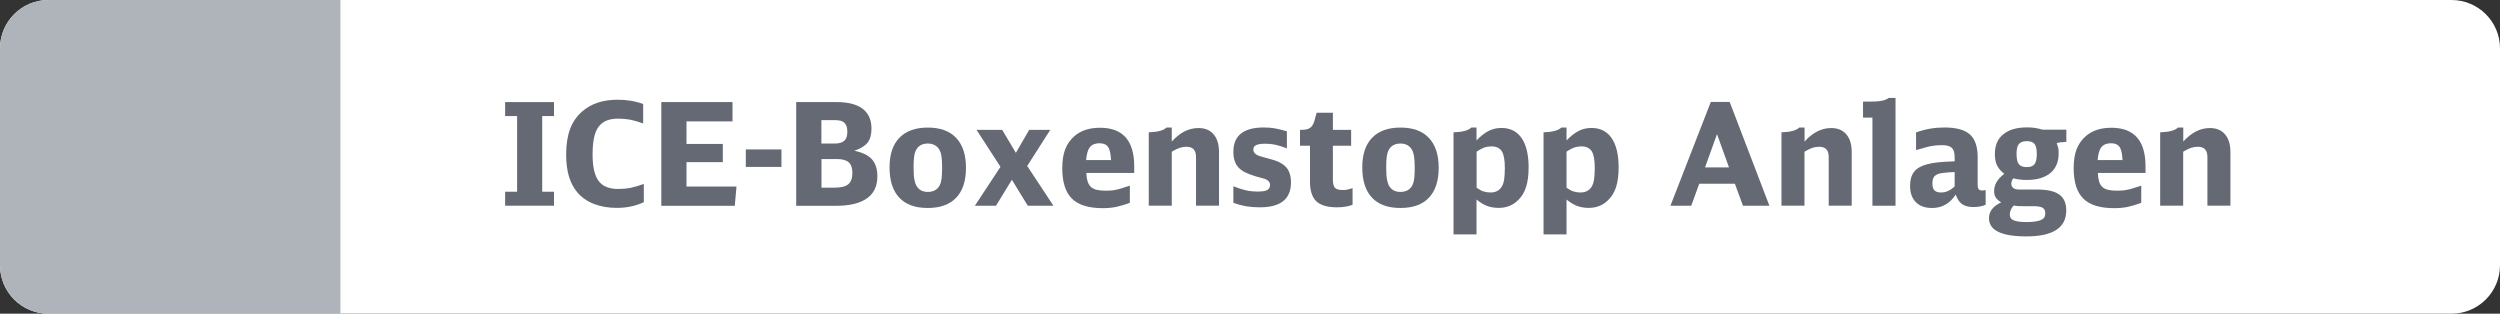 <?xml version="1.0" encoding="utf-8"?>
<!-- Generator: Adobe Illustrator 27.2.0, SVG Export Plug-In . SVG Version: 6.00 Build 0)  -->
<svg version="1.1" id="Ebene_1" xmlns="http://www.w3.org/2000/svg" xmlns:xlink="http://www.w3.org/1999/xlink" x="0px" y="0px"
	 viewBox="0 0 263 33" enable-background="new 0 0 263 33" xml:space="preserve">
<rect x="0" y="0" width="263" height="33" fill="#333333" stroke="none"/>
<g>
	<path fill-rule="evenodd" clip-rule="evenodd" fill="#FFFFFF" d="M257.9,33H5.1C2.28,33,0,30.72,0,27.9V5.1C0,2.28,2.28,0,5.1,0
		h252.8c2.82,0,5.1,2.28,5.1,5.1v22.8C263,30.72,260.72,33,257.9,33z"/>
	<path fill-rule="evenodd" clip-rule="evenodd" fill="#AFB4BB" d="M35.81,33H5.1C2.28,33,0,30.72,0,27.9V5.1C0,2.28,2.28,0,5.1,0
		h30.71V33z"/>
	<g id="XMLID_00000039851402982188965070000015081892044088174500_">
		<path fill="#646973" d="M54.4,12.21h-1.26v-1.47h5.14v1.47h-1.24v7.96h1.24v1.47h-5.14v-1.47h1.26V12.21z"/>
		<path fill="#646973" d="M67.66,12.99c-0.46-0.17-0.9-0.3-1.31-0.39c-0.42-0.08-0.85-0.12-1.3-0.12c-0.49,0-0.91,0.07-1.25,0.21
			c-0.34,0.14-0.62,0.36-0.84,0.66c-0.22,0.3-0.37,0.69-0.47,1.16s-0.15,1.05-0.15,1.73c0,1.29,0.21,2.23,0.63,2.79
			c0.42,0.57,1.11,0.85,2.07,0.85c0.46,0,0.89-0.04,1.29-0.12c0.4-0.08,0.86-0.21,1.4-0.41v1.92c-0.85,0.4-1.8,0.6-2.83,0.6
			c-0.91,0-1.72-0.14-2.43-0.42c-0.71-0.28-1.3-0.69-1.75-1.23c-0.39-0.47-0.68-1.03-0.87-1.67c-0.19-0.64-0.29-1.41-0.29-2.3
			c0-1.05,0.14-1.94,0.41-2.67c0.27-0.73,0.7-1.35,1.28-1.86c0.94-0.82,2.18-1.23,3.73-1.23c0.48,0,0.94,0.04,1.37,0.11
			c0.44,0.07,0.87,0.18,1.31,0.34V12.99z"/>
		<path fill="#646973" d="M69.58,10.74h7.48v2.03h-4.84v2.37h3.82v1.92h-3.82v2.56h5.26l-0.18,2.03h-7.73V10.74z"/>
		<path fill="#646973" d="M78.46,15.72h3.75v1.84h-3.75V15.72z"/>
		<path fill="#646973" d="M83.77,10.74h4.27c1.2,0,2.11,0.24,2.72,0.71c0.61,0.47,0.92,1.17,0.92,2.08c0,0.62-0.13,1.11-0.4,1.46
			c-0.27,0.35-0.74,0.64-1.4,0.87c0.84,0.17,1.45,0.47,1.84,0.89c0.38,0.42,0.58,1.03,0.58,1.81c0,1.02-0.37,1.79-1.1,2.31
			c-0.74,0.52-1.82,0.78-3.25,0.78h-4.19V10.74z M87.82,15.1c0.46,0,0.79-0.1,1.01-0.3c0.21-0.2,0.31-0.51,0.31-0.95
			c0-0.42-0.1-0.73-0.3-0.92c-0.2-0.2-0.52-0.29-0.96-0.29h-1.47v2.46H87.82z M87.81,19.74c0.67,0,1.15-0.12,1.43-0.36
			c0.29-0.24,0.43-0.64,0.43-1.2c0-0.51-0.13-0.88-0.39-1.11c-0.26-0.23-0.69-0.34-1.27-0.34h-1.59v3.01H87.81z"/>
		<path fill="#646973" d="M97.6,13.42c1.31,0,2.31,0.36,2.99,1.09c0.69,0.73,1.03,1.77,1.03,3.14c0,1.38-0.34,2.43-1.03,3.15
			s-1.68,1.08-2.99,1.08c-1.32,0-2.32-0.36-3-1.09c-0.68-0.72-1.02-1.79-1.02-3.19c0-1.35,0.34-2.38,1.03-3.1
			C95.31,13.78,96.3,13.42,97.6,13.42z M97.6,15.1c-0.61,0-1.03,0.25-1.27,0.76c-0.08,0.17-0.14,0.4-0.17,0.68
			c-0.04,0.28-0.05,0.64-0.05,1.08c0,0.54,0.02,0.96,0.08,1.25c0.05,0.29,0.13,0.53,0.24,0.71c0.25,0.41,0.65,0.61,1.18,0.61
			c0.61,0,1.04-0.25,1.28-0.76c0.08-0.17,0.14-0.4,0.17-0.68c0.03-0.29,0.05-0.65,0.05-1.1c0-0.52-0.02-0.93-0.07-1.23
			c-0.05-0.3-0.13-0.54-0.24-0.71C98.54,15.31,98.14,15.1,97.6,15.1z"/>
		<path fill="#646973" d="M105.25,17.55l-2.52-3.89h2.7l1.44,2.42l1.4-2.42h2.22l-2.43,3.8l2.76,4.18h-2.7l-1.67-2.73l-1.67,2.73
			h-2.22L105.25,17.55z"/>
		<path fill="#646973" d="M114.28,18.18c0.02,0.36,0.06,0.66,0.14,0.9c0.07,0.24,0.18,0.43,0.34,0.58c0.15,0.14,0.36,0.25,0.61,0.31
			c0.25,0.06,0.56,0.09,0.93,0.09c0.21,0,0.41-0.01,0.59-0.02c0.19-0.02,0.38-0.04,0.57-0.09c0.2-0.04,0.41-0.1,0.63-0.17
			s0.48-0.16,0.77-0.25v1.8c-0.51,0.2-0.99,0.34-1.44,0.44c-0.45,0.09-0.92,0.13-1.41,0.13c-1.48,0-2.56-0.33-3.24-1
			c-0.68-0.67-1.02-1.74-1.02-3.2c0-0.79,0.1-1.46,0.31-2s0.53-1,0.97-1.38c0.68-0.59,1.57-0.88,2.69-0.88c2.4,0,3.6,1.35,3.6,4.06
			v0.69H114.28z M116.88,16.84c-0.03-0.66-0.13-1.12-0.31-1.38c-0.18-0.26-0.48-0.39-0.91-0.39c-0.45,0-0.78,0.14-1,0.41
			c-0.22,0.27-0.35,0.73-0.4,1.36H116.88z"/>
		<path fill="#646973" d="M120.85,13.92c0.94-0.03,1.56-0.2,1.86-0.5h0.56v1.47c0.86-0.95,1.79-1.42,2.81-1.42
			c0.69,0,1.22,0.22,1.6,0.67c0.38,0.45,0.56,1.07,0.56,1.88v5.62h-2.42v-5.13c0-0.71-0.33-1.07-1-1.07c-0.25,0-0.48,0.04-0.71,0.11
			c-0.22,0.07-0.5,0.21-0.84,0.41v5.68h-2.42V13.92z"/>
		<path fill="#646973" d="M129.73,19.59c0.51,0.2,0.95,0.34,1.33,0.43c0.38,0.09,0.79,0.13,1.25,0.13c0.48,0,0.82-0.05,1.01-0.16
			c0.19-0.11,0.29-0.29,0.29-0.55c0-0.2-0.1-0.37-0.31-0.5c-0.04-0.03-0.08-0.05-0.11-0.07s-0.09-0.04-0.16-0.06
			c-0.08-0.03-0.18-0.06-0.32-0.09c-0.14-0.03-0.33-0.09-0.58-0.16c-0.44-0.13-0.81-0.27-1.12-0.42c-0.31-0.15-0.55-0.33-0.73-0.53
			s-0.32-0.44-0.4-0.71c-0.09-0.26-0.13-0.58-0.13-0.94c0-1.7,1.07-2.55,3.21-2.55c0.41,0,0.79,0.03,1.14,0.09
			c0.35,0.06,0.78,0.17,1.28,0.31v1.8c-0.49-0.19-0.9-0.32-1.24-0.39c-0.33-0.07-0.69-0.1-1.06-0.1c-0.43,0-0.74,0.05-0.94,0.15
			c-0.2,0.1-0.29,0.25-0.29,0.47c0,0.25,0.14,0.44,0.42,0.58c0.06,0.03,0.11,0.05,0.16,0.07c0.04,0.01,0.11,0.04,0.19,0.06
			c0.08,0.03,0.19,0.06,0.34,0.1s0.36,0.09,0.63,0.17c0.8,0.2,1.37,0.49,1.71,0.87s0.51,0.92,0.51,1.6c0,1.75-1.09,2.62-3.27,2.62
			c-0.53,0-1.02-0.04-1.46-0.11c-0.44-0.08-0.89-0.2-1.33-0.37V19.59z"/>
		<path fill="#646973" d="M142.3,21.54c-0.46,0.18-1.01,0.27-1.65,0.27c-1,0-1.72-0.21-2.17-0.63c-0.44-0.42-0.67-1.11-0.67-2.07
			v-3.78h-1.05v-1.67h0.18c0.39,0,0.68-0.07,0.88-0.21c0.2-0.14,0.35-0.38,0.45-0.72l0.24-0.87h1.71v1.8h1.92v1.67h-1.92v3.57
			c0,0.42,0.08,0.71,0.22,0.86c0.15,0.16,0.42,0.23,0.83,0.23c0.16,0,0.31-0.01,0.44-0.04c0.13-0.02,0.33-0.08,0.58-0.16V21.54z"/>
		<path fill="#646973" d="M147.33,13.42c1.31,0,2.31,0.36,2.99,1.09c0.69,0.73,1.03,1.77,1.03,3.14c0,1.38-0.34,2.43-1.03,3.15
			c-0.68,0.72-1.68,1.08-2.99,1.08c-1.32,0-2.32-0.36-3-1.09c-0.68-0.72-1.02-1.79-1.02-3.19c0-1.35,0.34-2.38,1.03-3.1
			C145.03,13.78,146.03,13.42,147.33,13.42z M147.33,15.1c-0.61,0-1.04,0.25-1.28,0.76c-0.08,0.17-0.14,0.4-0.17,0.68
			c-0.04,0.28-0.05,0.64-0.05,1.08c0,0.54,0.02,0.96,0.08,1.25c0.05,0.29,0.13,0.53,0.24,0.71c0.25,0.41,0.64,0.61,1.18,0.61
			c0.61,0,1.04-0.25,1.28-0.76c0.08-0.17,0.14-0.4,0.17-0.68s0.05-0.65,0.05-1.1c0-0.52-0.03-0.93-0.08-1.23s-0.13-0.54-0.24-0.71
			C148.26,15.31,147.87,15.1,147.33,15.1z"/>
		<path fill="#646973" d="M152.92,13.92c0.94-0.03,1.56-0.2,1.86-0.5h0.55v1.35c0.44-0.46,0.87-0.79,1.28-1
			c0.41-0.21,0.86-0.31,1.34-0.31c0.92,0,1.62,0.35,2.12,1.06c0.49,0.71,0.74,1.74,0.74,3.09c0,0.82-0.09,1.51-0.27,2.07
			c-0.18,0.56-0.46,1.02-0.84,1.38c-0.55,0.54-1.22,0.81-2.03,0.81c-0.46,0-0.88-0.07-1.24-0.21c-0.37-0.14-0.74-0.37-1.1-0.67v3.67
			h-2.42V13.92z M155.34,19.75c0.27,0.19,0.51,0.32,0.73,0.39s0.46,0.11,0.73,0.11c0.56,0,0.96-0.22,1.21-0.66
			c0.11-0.2,0.19-0.45,0.23-0.74c0.04-0.29,0.07-0.69,0.07-1.19c0-0.83-0.11-1.42-0.32-1.75s-0.58-0.51-1.09-0.51
			c-0.27,0-0.51,0.04-0.73,0.11c-0.22,0.08-0.49,0.22-0.83,0.44V19.75z"/>
		<path fill="#646973" d="M162.39,13.92c0.94-0.03,1.56-0.2,1.86-0.5h0.55v1.35c0.44-0.46,0.87-0.79,1.28-1
			c0.41-0.21,0.86-0.31,1.34-0.31c0.92,0,1.62,0.35,2.12,1.06c0.49,0.71,0.74,1.74,0.74,3.09c0,0.82-0.09,1.51-0.27,2.07
			c-0.18,0.56-0.46,1.02-0.84,1.38c-0.55,0.54-1.22,0.81-2.03,0.81c-0.46,0-0.88-0.07-1.24-0.21c-0.37-0.14-0.74-0.37-1.1-0.67v3.67
			h-2.42V13.92z M164.8,19.75c0.27,0.19,0.51,0.32,0.73,0.39s0.46,0.11,0.73,0.11c0.56,0,0.96-0.22,1.21-0.66
			c0.11-0.2,0.19-0.45,0.23-0.74c0.04-0.29,0.07-0.69,0.07-1.19c0-0.83-0.11-1.42-0.32-1.75s-0.58-0.51-1.09-0.51
			c-0.27,0-0.51,0.04-0.73,0.11c-0.22,0.08-0.49,0.22-0.83,0.44V19.75z"/>
		<path fill="#646973" d="M183.36,21.64l-0.85-2.31h-3.75l-0.84,2.31h-2.19l4.25-10.92h1.98l4.18,10.92H183.36z M180.63,14.11
			l-1.26,3.5h2.52L180.63,14.11z"/>
		<path fill="#646973" d="M187.42,13.92c0.94-0.03,1.56-0.2,1.86-0.5h0.56v1.47c0.86-0.95,1.79-1.42,2.8-1.42
			c0.69,0,1.22,0.22,1.6,0.67c0.38,0.45,0.56,1.07,0.56,1.88v5.62h-2.42v-5.13c0-0.71-0.33-1.07-1-1.07c-0.25,0-0.49,0.04-0.71,0.11
			s-0.5,0.21-0.84,0.41v5.68h-2.42V13.92z"/>
		<path fill="#646973" d="M196.98,21.64v-9.27h-0.99v-1.68h0.68c0.57,0,1-0.03,1.3-0.09s0.54-0.16,0.73-0.3h0.71v11.34H196.98z"/>
		<path fill="#646973" d="M208.89,21.54c-0.36,0.16-0.79,0.24-1.29,0.24s-0.9-0.1-1.19-0.31c-0.29-0.2-0.51-0.54-0.67-1
			c-0.61,0.94-1.44,1.41-2.49,1.41c-0.73,0-1.3-0.2-1.7-0.61c-0.41-0.41-0.61-0.98-0.61-1.72c0-0.63,0.14-1.12,0.43-1.49
			c0.29-0.36,0.74-0.62,1.37-0.78c0.19-0.05,0.37-0.09,0.54-0.12c0.17-0.03,0.36-0.06,0.57-0.08c0.21-0.02,0.46-0.04,0.73-0.06
			c0.28-0.02,0.63-0.03,1.05-0.05v-0.43c0-0.46-0.1-0.79-0.29-0.98c-0.2-0.19-0.53-0.29-1.01-0.29c-0.19,0-0.38,0.01-0.57,0.02
			c-0.19,0.02-0.39,0.04-0.6,0.08s-0.44,0.09-0.71,0.17c-0.26,0.07-0.55,0.16-0.88,0.25v-1.86c0.54-0.19,1.04-0.32,1.51-0.4
			c0.47-0.08,0.96-0.12,1.47-0.12c1.24,0,2.13,0.24,2.68,0.73c0.54,0.48,0.82,1.28,0.82,2.38v2.94c0,0.21,0.04,0.36,0.11,0.45
			c0.08,0.09,0.2,0.13,0.37,0.13c0.11,0,0.23-0.02,0.36-0.04V21.54z M205.63,18.1c-0.24,0.01-0.44,0.02-0.61,0.03
			s-0.31,0.02-0.43,0.04c-0.12,0.02-0.22,0.03-0.31,0.04c-0.08,0.02-0.17,0.03-0.26,0.05c-0.27,0.08-0.46,0.2-0.57,0.35
			c-0.11,0.16-0.16,0.39-0.16,0.71c0,0.32,0.07,0.55,0.21,0.7c0.14,0.15,0.37,0.23,0.69,0.23c0.52,0,1-0.21,1.44-0.65V18.1z"/>
		<path fill="#646973" d="M217.12,14.95c-0.3,0-0.55,0.04-0.76,0.11c0.08,0.19,0.13,0.36,0.17,0.51c0.03,0.15,0.04,0.34,0.04,0.57
			c0,0.89-0.29,1.58-0.87,2.06s-1.4,0.73-2.46,0.73c-0.28,0-0.53-0.01-0.75-0.04c-0.22-0.02-0.45-0.07-0.69-0.13
			c-0.14,0.17-0.21,0.35-0.21,0.55c0,0.42,0.28,0.63,0.85,0.63h1.91c1.04,0,1.8,0.18,2.29,0.53c0.49,0.35,0.73,0.91,0.73,1.67
			c0,1.82-1.4,2.73-4.2,2.73c-2.62,0-3.93-0.64-3.93-1.91c0-0.72,0.43-1.28,1.29-1.67c-0.26-0.15-0.45-0.32-0.57-0.5
			c-0.12-0.19-0.18-0.41-0.18-0.67c0-0.69,0.35-1.3,1.07-1.83c-0.35-0.27-0.6-0.57-0.76-0.89c-0.16-0.32-0.23-0.73-0.23-1.21
			c0-0.89,0.29-1.58,0.88-2.06c0.59-0.49,1.43-0.73,2.52-0.73c0.31,0,0.59,0.02,0.84,0.06s0.5,0.1,0.76,0.18h2.52v1.29H217.12z
			 M212.83,21.69c-0.21,0-0.39,0-0.53-0.01c-0.14-0.01-0.3-0.03-0.46-0.06c-0.27,0.3-0.41,0.62-0.41,0.96c0,0.28,0.14,0.48,0.41,0.6
			c0.28,0.12,0.73,0.18,1.37,0.18c0.76,0,1.29-0.09,1.6-0.27c0.13-0.07,0.22-0.15,0.27-0.25s0.08-0.23,0.08-0.4
			c0-0.28-0.09-0.47-0.27-0.58c-0.18-0.11-0.5-0.17-0.97-0.17H212.83z M213.21,14.85c-0.38,0-0.65,0.1-0.82,0.3
			s-0.25,0.54-0.25,1.02c0,0.53,0.08,0.9,0.24,1.1c0.16,0.21,0.44,0.31,0.84,0.31c0.38,0,0.65-0.1,0.81-0.31s0.24-0.57,0.24-1.08
			c0-0.5-0.08-0.85-0.23-1.04C213.88,14.95,213.61,14.85,213.21,14.85z"/>
		<path fill="#646973" d="M220.69,18.18c0.02,0.36,0.06,0.66,0.13,0.9c0.07,0.24,0.18,0.43,0.34,0.58c0.15,0.14,0.36,0.25,0.61,0.31
			c0.25,0.06,0.56,0.09,0.93,0.09c0.21,0,0.41-0.01,0.59-0.02c0.18-0.02,0.38-0.04,0.57-0.09c0.2-0.04,0.41-0.1,0.63-0.17
			c0.22-0.07,0.48-0.16,0.77-0.25v1.8c-0.51,0.2-0.99,0.34-1.44,0.44c-0.45,0.09-0.92,0.13-1.41,0.13c-1.48,0-2.56-0.33-3.24-1
			c-0.68-0.67-1.02-1.74-1.02-3.2c0-0.79,0.1-1.46,0.31-2s0.53-1,0.97-1.38c0.68-0.59,1.57-0.88,2.68-0.88c2.4,0,3.6,1.35,3.6,4.06
			v0.69H220.69z M223.29,16.84c-0.03-0.66-0.13-1.12-0.31-1.38s-0.48-0.39-0.91-0.39c-0.45,0-0.78,0.14-1,0.41
			c-0.22,0.27-0.35,0.73-0.4,1.36H223.29z"/>
		<path fill="#646973" d="M227.26,13.92c0.94-0.03,1.56-0.2,1.86-0.5h0.56v1.47c0.86-0.95,1.79-1.42,2.8-1.42
			c0.69,0,1.22,0.22,1.6,0.67c0.38,0.45,0.56,1.07,0.56,1.88v5.62h-2.42v-5.13c0-0.71-0.33-1.07-1-1.07c-0.25,0-0.49,0.04-0.71,0.11
			s-0.5,0.21-0.84,0.41v5.68h-2.42V13.92z"/>
	</g>
</g>
</svg>
